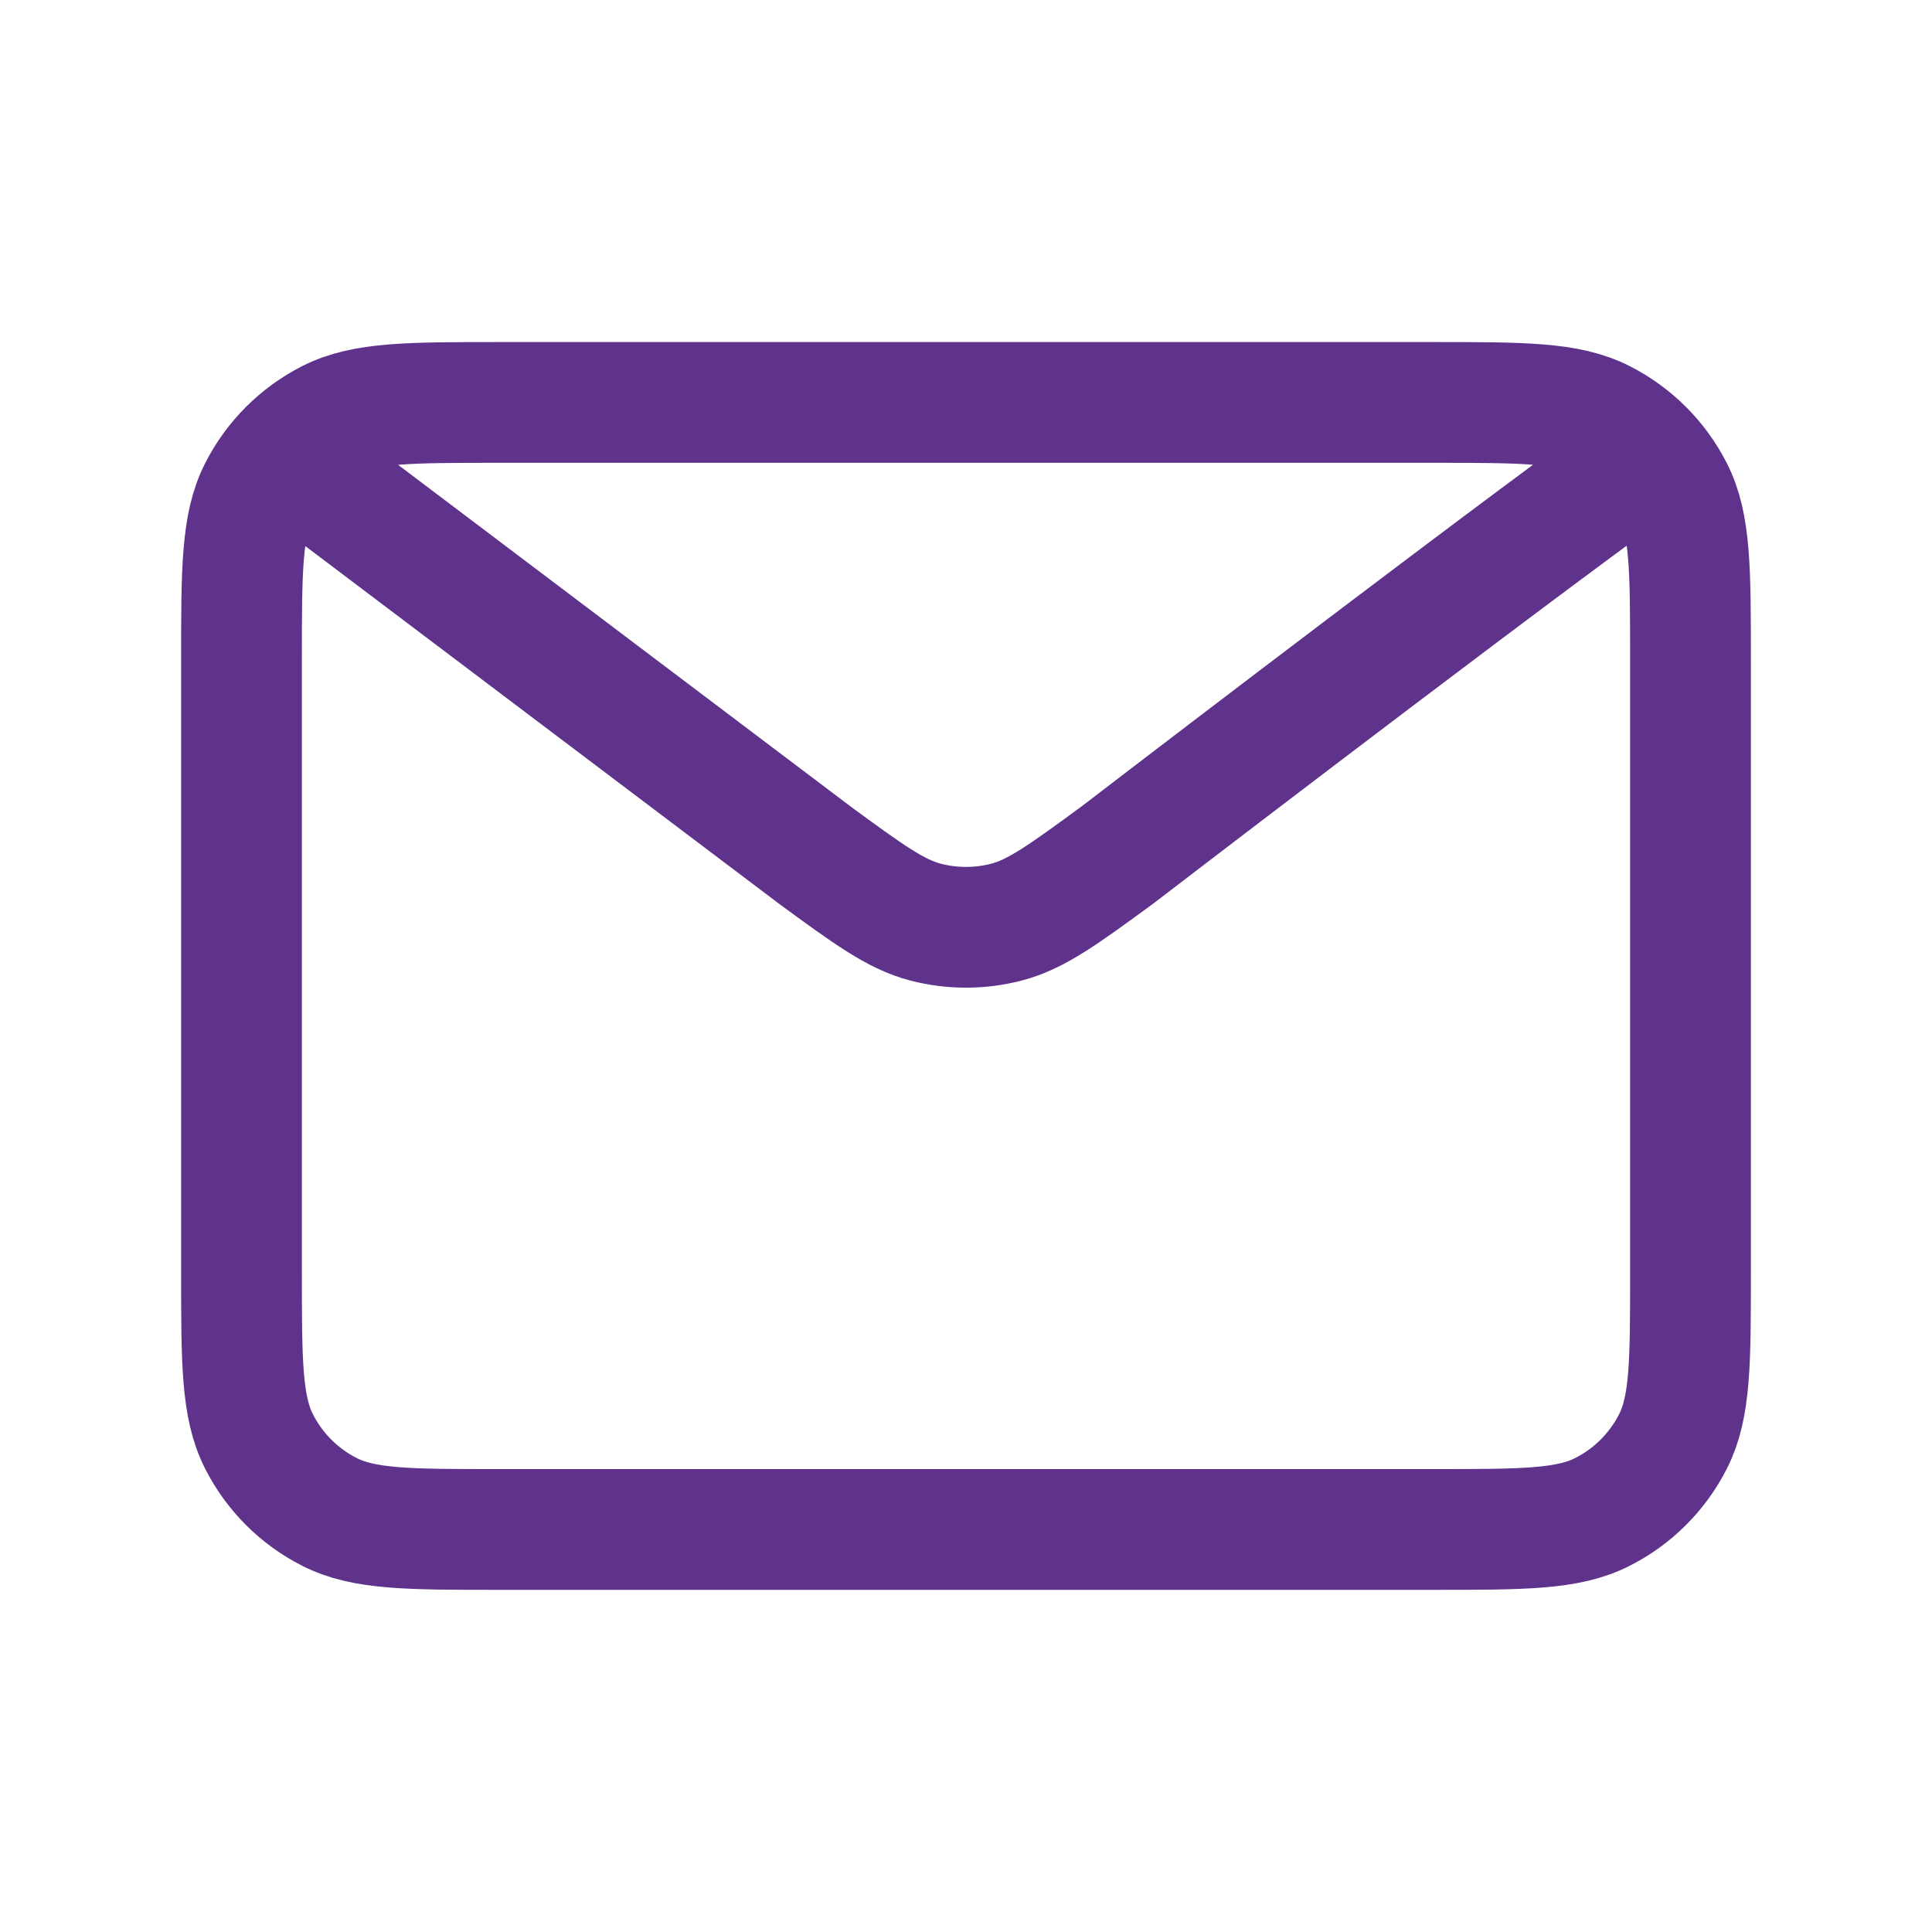 <svg xmlns="http://www.w3.org/2000/svg" width="20" height="20" viewBox="0 0 20 20" fill="none">
  <path d="M3.333 5L8.423 8.843L8.425 8.845C8.99 9.259 9.273 9.466 9.582 9.546C9.856 9.617 10.144 9.617 10.418 9.546C10.727 9.466 11.011 9.259 11.578 8.843C11.578 8.843 14.842 6.338 16.667 5M2.5 13.166V6.833C2.5 5.9 2.5 5.433 2.682 5.076C2.842 4.762 3.096 4.508 3.41 4.348C3.767 4.166 4.233 4.166 5.167 4.166H14.833C15.767 4.166 16.233 4.166 16.589 4.348C16.903 4.508 17.158 4.762 17.318 5.076C17.5 5.432 17.5 5.899 17.5 6.83V13.17C17.5 14.101 17.5 14.566 17.318 14.923C17.158 15.237 16.903 15.492 16.589 15.651C16.233 15.833 15.768 15.833 14.836 15.833H5.164C4.232 15.833 3.766 15.833 3.41 15.651C3.096 15.492 2.841 15.236 2.682 14.923C2.5 14.566 2.5 14.1 2.5 13.166Z" stroke="#5F328C" stroke-width="1.25" stroke-linecap="round" stroke-linejoin="round"/>
</svg>
